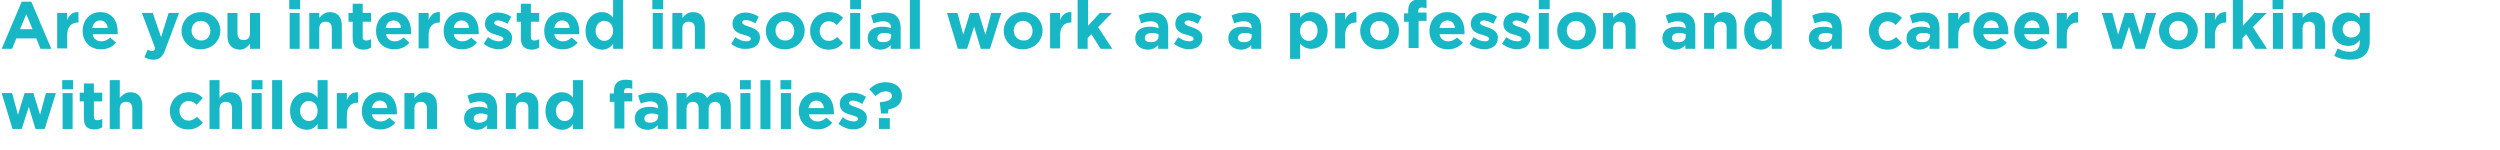 <?xml version="1.0" encoding="utf-8"?>
<!-- Generator: Adobe Illustrator 26.5.0, SVG Export Plug-In . SVG Version: 6.00 Build 0)  -->
<svg version="1.1" id="Layer_1" xmlns="http://www.w3.org/2000/svg" xmlns:xlink="http://www.w3.org/1999/xlink" x="0px" y="0px"
	 viewBox="0 0 599 35.9" style="enable-background:new 0 0 599 35.9;" xml:space="preserve">
<style type="text/css">
	.st0{fill:#C68FBF;}
	.st1{fill:#18B7C5;}
	.st2{fill:#9DCB3B;}
	.st3{fill:#FFFFFF;}
	.st4{fill:#316095;stroke:#FFFFFF;stroke-width:4;stroke-miterlimit:10;}
	.st5{fill:#18B7C5;stroke:#FFFFFF;stroke-width:4;stroke-miterlimit:10;}
	.st6{fill:#AD9BCA;stroke:#FFFFFF;stroke-width:4;stroke-miterlimit:10;}
</style>
<g>
	<path class="st1" d="M5.2,0.4h2.3l4.8,11.3H9.7l-1-2.5H3.9l-1,2.5H0.4L5.2,0.4z M7.8,7L6.3,3.4L4.8,7H7.8z"/>
	<path class="st1" d="M13.7,3.1h2.4v1.7c0.5-1.2,1.3-2,2.7-1.9v2.5h-0.1c-1.6,0-2.6,1-2.6,3v3.2h-2.4V3.1z"/>
	<path class="st1" d="M19.8,7.4L19.8,7.4c0-2.5,1.7-4.5,4.2-4.5c2.9,0,4.2,2.2,4.2,4.7c0,0.2,0,0.4,0,0.6h-6c0.2,1.1,1,1.7,2.1,1.7
		c0.8,0,1.4-0.3,2.1-0.9l1.4,1.2c-0.8,1-2,1.6-3.5,1.6C21.7,11.9,19.8,10.1,19.8,7.4z M25.8,6.7C25.7,5.6,25,4.9,24,4.9
		s-1.7,0.7-1.9,1.8H25.8z"/>
	<path class="st1" d="M40.4,3.1h2.5l-3.3,8.8c-0.6,1.7-1.4,2.4-2.8,2.4c-0.9,0-1.5-0.2-2.2-0.6l0.8-1.8c0.3,0.2,0.7,0.3,1,0.3
		c0.4,0,0.6-0.1,0.8-0.6L34,3.1h2.6l2,5.8L40.4,3.1z"/>
	<path class="st1" d="M43.5,7.4L43.5,7.4c0-2.5,2-4.5,4.7-4.5c2.6,0,4.6,2,4.6,4.4v0c0,2.5-2,4.5-4.7,4.5
		C45.5,11.9,43.5,9.9,43.5,7.4z M50.4,7.4L50.4,7.4c0-1.3-0.9-2.4-2.3-2.4c-1.4,0-2.2,1.1-2.2,2.3v0c0,1.3,0.9,2.4,2.3,2.4
		C49.5,9.8,50.4,8.7,50.4,7.4z"/>
	<path class="st1" d="M54.5,8.7V3.1h2.4v4.8c0,1.2,0.5,1.7,1.5,1.7s1.5-0.6,1.5-1.7V3.1h2.4v8.6h-2.4v-1.2c-0.6,0.7-1.3,1.4-2.5,1.4
		C55.5,11.8,54.5,10.6,54.5,8.7z"/>
	<path class="st1" d="M69.3,0h2.6v2.2h-2.6V0z M69.4,3.1h2.4v8.6h-2.4V3.1z"/>
	<path class="st1" d="M74.1,3.1h2.4v1.2c0.6-0.7,1.3-1.4,2.5-1.4c1.9,0,2.9,1.2,2.9,3.2v5.6h-2.4V6.9c0-1.2-0.5-1.7-1.5-1.7
		s-1.5,0.6-1.5,1.7v4.8h-2.4V3.1z"/>
	<path class="st1" d="M84.5,9.2V5.2h-1V3.1h1V0.9h2.4v2.2h2v2.1h-2v3.7c0,0.6,0.3,0.8,0.8,0.8c0.4,0,0.8-0.1,1.2-0.3v2
		c-0.5,0.3-1.1,0.5-1.9,0.5C85.5,11.8,84.5,11.2,84.5,9.2z"/>
	<path class="st1" d="M90.1,7.4L90.1,7.4c0-2.5,1.7-4.5,4.2-4.5c2.9,0,4.2,2.2,4.2,4.7c0,0.2,0,0.4,0,0.6h-6c0.2,1.1,1,1.7,2.1,1.7
		c0.8,0,1.4-0.3,2.1-0.9l1.4,1.2c-0.8,1-2,1.6-3.5,1.6C92,11.9,90.1,10.1,90.1,7.4z M96.1,6.7c-0.1-1.1-0.8-1.8-1.8-1.8
		s-1.7,0.7-1.9,1.8H96.1z"/>
	<path class="st1" d="M100.3,3.1h2.4v1.7c0.5-1.2,1.3-2,2.7-1.9v2.5h-0.1c-1.6,0-2.6,1-2.6,3v3.2h-2.4V3.1z"/>
	<path class="st1" d="M106.3,7.4L106.3,7.4c0-2.5,1.7-4.5,4.2-4.5c2.9,0,4.2,2.2,4.2,4.7c0,0.2,0,0.4,0,0.6h-6
		c0.2,1.1,1,1.7,2.1,1.7c0.8,0,1.4-0.3,2.1-0.9l1.4,1.2c-0.8,1-2,1.6-3.5,1.6C108.2,11.9,106.3,10.1,106.3,7.4z M112.4,6.7
		c-0.1-1.1-0.8-1.8-1.8-1.8s-1.7,0.7-1.9,1.8H112.4z"/>
	<path class="st1" d="M115.9,10.5l1-1.6c0.9,0.7,1.9,1,2.7,1c0.7,0,1-0.3,1-0.6v0c0-0.5-0.8-0.7-1.8-1c-1.2-0.3-2.6-0.9-2.6-2.6v0
		c0-1.7,1.4-2.7,3.1-2.7c1.1,0,2.3,0.4,3.2,1l-0.9,1.7c-0.8-0.5-1.7-0.8-2.3-0.8c-0.6,0-0.9,0.3-0.9,0.6v0c0,0.4,0.8,0.7,1.7,1
		c1.2,0.4,2.6,1,2.6,2.5v0c0,1.9-1.4,2.8-3.3,2.8C118.4,11.8,117,11.4,115.9,10.5z"/>
	<path class="st1" d="M124.8,9.2V5.2h-1V3.1h1V0.9h2.4v2.2h2v2.1h-2v3.7c0,0.6,0.3,0.8,0.8,0.8c0.4,0,0.8-0.1,1.2-0.3v2
		c-0.5,0.3-1.1,0.5-1.9,0.5C125.9,11.8,124.8,11.2,124.8,9.2z"/>
	<path class="st1" d="M130.4,7.4L130.4,7.4c0-2.5,1.7-4.5,4.2-4.5c2.9,0,4.2,2.2,4.2,4.7c0,0.2,0,0.4,0,0.6h-6
		c0.2,1.1,1,1.7,2.1,1.7c0.8,0,1.4-0.3,2.1-0.9l1.4,1.2c-0.8,1-2,1.6-3.5,1.6C132.3,11.9,130.4,10.1,130.4,7.4z M136.5,6.7
		c-0.1-1.1-0.8-1.8-1.8-1.8s-1.7,0.7-1.9,1.8H136.5z"/>
	<path class="st1" d="M140.3,7.4L140.3,7.4c0-2.9,1.9-4.5,3.9-4.5c1.3,0,2.1,0.6,2.7,1.3V0h2.4v11.7h-2.4v-1.2
		c-0.6,0.8-1.4,1.4-2.7,1.4C142.2,11.8,140.3,10.3,140.3,7.4z M146.9,7.4L146.9,7.4c0-1.5-0.9-2.4-2.1-2.4c-1.1,0-2.1,0.9-2.1,2.4v0
		c0,1.4,1,2.4,2.1,2.4C145.9,9.8,146.9,8.8,146.9,7.4z"/>
	<path class="st1" d="M156.3,0h2.6v2.2h-2.6V0z M156.4,3.1h2.4v8.6h-2.4V3.1z"/>
	<path class="st1" d="M161.1,3.1h2.4v1.2c0.6-0.7,1.3-1.4,2.5-1.4c1.9,0,2.9,1.2,2.9,3.2v5.6h-2.4V6.9c0-1.2-0.5-1.7-1.5-1.7
		s-1.5,0.6-1.5,1.7v4.8h-2.4V3.1z"/>
	<path class="st1" d="M175.2,10.5l1-1.6c0.9,0.7,1.9,1,2.7,1c0.7,0,1-0.3,1-0.6v0c0-0.5-0.8-0.7-1.8-1c-1.2-0.3-2.6-0.9-2.6-2.6v0
		c0-1.7,1.4-2.7,3.1-2.7c1.1,0,2.3,0.4,3.2,1L181,5.6c-0.8-0.5-1.7-0.8-2.3-0.8c-0.6,0-0.9,0.3-0.9,0.6v0c0,0.4,0.8,0.7,1.7,1
		c1.2,0.4,2.6,1,2.6,2.5v0c0,1.9-1.4,2.8-3.3,2.8C177.6,11.8,176.3,11.4,175.2,10.5z"/>
	<path class="st1" d="M183.5,7.4L183.5,7.4c0-2.5,2-4.5,4.7-4.5c2.6,0,4.6,2,4.6,4.4v0c0,2.5-2,4.5-4.7,4.5
		C185.4,11.9,183.5,9.9,183.5,7.4z M190.3,7.4L190.3,7.4c0-1.3-0.9-2.4-2.3-2.4c-1.4,0-2.2,1.1-2.2,2.3v0c0,1.3,0.9,2.4,2.3,2.4
		C189.5,9.8,190.3,8.7,190.3,7.4z"/>
	<path class="st1" d="M194.1,7.4L194.1,7.4c0-2.5,1.9-4.5,4.5-4.5c1.6,0,2.6,0.5,3.4,1.4L200.5,6c-0.6-0.6-1.1-0.9-2-0.9
		c-1.2,0-2.1,1.1-2.1,2.3v0c0,1.3,0.8,2.4,2.2,2.4c0.8,0,1.4-0.4,2-0.9l1.4,1.4c-0.8,0.9-1.8,1.6-3.5,1.6
		C196,11.9,194.1,9.9,194.1,7.4z"/>
	<path class="st1" d="M203.7,0h2.6v2.2h-2.6V0z M203.7,3.1h2.4v8.6h-2.4V3.1z"/>
	<path class="st1" d="M207.9,9.2L207.9,9.2c0-1.9,1.4-2.8,3.5-2.8c0.9,0,1.5,0.1,2.1,0.4V6.7c0-1-0.6-1.6-1.8-1.6
		c-0.9,0-1.6,0.2-2.4,0.5l-0.6-1.9c0.9-0.4,1.9-0.7,3.3-0.7c1.3,0,2.3,0.3,2.9,1c0.6,0.6,0.9,1.6,0.9,2.7v5h-2.4v-0.9
		c-0.6,0.7-1.4,1.1-2.6,1.1C209.3,11.8,207.9,10.9,207.9,9.2z M213.5,8.7V8.2c-0.4-0.2-1-0.3-1.6-0.3c-1,0-1.7,0.4-1.7,1.2v0
		c0,0.7,0.5,1,1.3,1C212.8,10.2,213.5,9.6,213.5,8.7z"/>
	<path class="st1" d="M218,0h2.4v11.7H218V0z"/>
	<path class="st1" d="M226.9,3.1h2.5l1.4,5.2l1.6-5.2h2.1l1.6,5.2l1.4-5.2h2.4l-2.7,8.6H235l-1.6-5.3l-1.7,5.3h-2.2L226.9,3.1z"/>
	<path class="st1" d="M240.5,7.4L240.5,7.4c0-2.5,2-4.5,4.7-4.5c2.6,0,4.6,2,4.6,4.4v0c0,2.5-2,4.5-4.7,4.5
		C242.5,11.9,240.5,9.9,240.5,7.4z M247.4,7.4L247.4,7.4c0-1.3-0.9-2.4-2.3-2.4c-1.4,0-2.2,1.1-2.2,2.3v0c0,1.3,0.9,2.4,2.3,2.4
		C246.6,9.8,247.4,8.7,247.4,7.4z"/>
	<path class="st1" d="M251.6,3.1h2.4v1.7c0.5-1.2,1.3-2,2.7-1.9v2.5h-0.1c-1.6,0-2.6,1-2.6,3v3.2h-2.4V3.1z"/>
	<path class="st1" d="M258.3,0h2.4v6.2l2.8-3.1h2.9l-3.3,3.4l3.4,5.2h-2.8l-2.2-3.5l-0.9,0.9v2.6h-2.4V0z"/>
	<path class="st1" d="M272,9.2L272,9.2c0-1.9,1.4-2.8,3.5-2.8c0.9,0,1.5,0.1,2.1,0.4V6.7c0-1-0.6-1.6-1.8-1.6
		c-0.9,0-1.6,0.2-2.4,0.5l-0.6-1.9c0.9-0.4,1.9-0.7,3.3-0.7c1.3,0,2.3,0.3,2.9,1c0.6,0.6,0.9,1.6,0.9,2.7v5h-2.4v-0.9
		c-0.6,0.7-1.4,1.1-2.6,1.1C273.3,11.8,272,10.9,272,9.2z M277.6,8.7V8.2c-0.4-0.2-1-0.3-1.6-0.3c-1,0-1.7,0.4-1.7,1.2v0
		c0,0.7,0.5,1,1.3,1C276.8,10.2,277.6,9.6,277.6,8.7z"/>
	<path class="st1" d="M281.3,10.5l1-1.6c0.9,0.7,1.9,1,2.7,1c0.7,0,1-0.3,1-0.6v0c0-0.5-0.8-0.7-1.8-1c-1.2-0.3-2.6-0.9-2.6-2.6v0
		c0-1.7,1.4-2.7,3.1-2.7c1.1,0,2.3,0.4,3.2,1l-0.9,1.7c-0.8-0.5-1.7-0.8-2.3-0.8c-0.6,0-0.9,0.3-0.9,0.6v0c0,0.4,0.8,0.7,1.7,1
		c1.2,0.4,2.6,1,2.6,2.5v0c0,1.9-1.4,2.8-3.3,2.8C283.8,11.8,282.5,11.4,281.3,10.5z"/>
	<path class="st1" d="M294.3,9.2L294.3,9.2c0-1.9,1.4-2.8,3.5-2.8c0.9,0,1.5,0.1,2.1,0.4V6.7c0-1-0.6-1.6-1.8-1.6
		c-0.9,0-1.6,0.2-2.4,0.5l-0.6-1.9c0.9-0.4,1.9-0.7,3.3-0.7c1.3,0,2.3,0.3,2.9,1c0.6,0.6,0.9,1.6,0.9,2.7v5h-2.4v-0.9
		c-0.6,0.7-1.4,1.1-2.6,1.1C295.6,11.8,294.3,10.9,294.3,9.2z M299.9,8.7V8.2c-0.4-0.2-1-0.3-1.6-0.3c-1,0-1.7,0.4-1.7,1.2v0
		c0,0.7,0.5,1,1.3,1C299.1,10.2,299.9,9.6,299.9,8.7z"/>
	<path class="st1" d="M309.1,3.1h2.4v1.2c0.6-0.8,1.4-1.4,2.7-1.4c2,0,3.9,1.6,3.9,4.4v0c0,2.9-1.9,4.4-3.9,4.4
		c-1.3,0-2.1-0.6-2.7-1.3v3.7h-2.4V3.1z M315.7,7.4L315.7,7.4c0-1.5-1-2.4-2.1-2.4c-1.1,0-2.1,0.9-2.1,2.4v0c0,1.4,0.9,2.4,2.1,2.4
		C314.7,9.8,315.7,8.8,315.7,7.4z"/>
	<path class="st1" d="M319.9,3.1h2.4v1.7c0.5-1.2,1.3-2,2.7-1.9v2.5h-0.1c-1.6,0-2.6,1-2.6,3v3.2h-2.4V3.1z"/>
	<path class="st1" d="M325.9,7.4L325.9,7.4c0-2.5,2-4.5,4.7-4.5c2.6,0,4.6,2,4.6,4.4v0c0,2.5-2,4.5-4.7,4.5
		C327.9,11.9,325.9,9.9,325.9,7.4z M332.8,7.4L332.8,7.4c0-1.3-0.9-2.4-2.3-2.4c-1.4,0-2.2,1.1-2.2,2.3v0c0,1.3,0.9,2.4,2.3,2.4
		C332,9.8,332.8,8.7,332.8,7.4z"/>
	<path class="st1" d="M337.4,5.2h-1v-2h1V2.6c0-0.9,0.2-1.6,0.7-2.1c0.4-0.4,1.1-0.7,2-0.7c0.8,0,1.3,0.1,1.7,0.2v2
		c-0.4-0.1-0.7-0.2-1.1-0.2c-0.6,0-0.9,0.3-0.9,0.9v0.3h2v2h-1.9v6.5h-2.4V5.2z"/>
	<path class="st1" d="M342.5,7.4L342.5,7.4c0-2.5,1.7-4.5,4.2-4.5c2.9,0,4.2,2.2,4.2,4.7c0,0.2,0,0.4,0,0.6h-6
		c0.2,1.1,1,1.7,2.1,1.7c0.8,0,1.4-0.3,2.1-0.9l1.4,1.2c-0.8,1-2,1.6-3.5,1.6C344.4,11.9,342.5,10.1,342.5,7.4z M348.6,6.7
		c-0.1-1.1-0.8-1.8-1.8-1.8s-1.7,0.7-1.9,1.8H348.6z"/>
	<path class="st1" d="M352.1,10.5l1-1.6c0.9,0.7,1.9,1,2.7,1c0.7,0,1-0.3,1-0.6v0c0-0.5-0.8-0.7-1.8-1c-1.2-0.3-2.6-0.9-2.6-2.6v0
		c0-1.7,1.4-2.7,3.1-2.7c1.1,0,2.3,0.4,3.2,1l-0.9,1.7c-0.8-0.5-1.7-0.8-2.3-0.8c-0.6,0-0.9,0.3-0.9,0.6v0c0,0.4,0.8,0.7,1.7,1
		c1.2,0.4,2.6,1,2.6,2.5v0c0,1.9-1.4,2.8-3.3,2.8C354.5,11.8,353.2,11.4,352.1,10.5z"/>
	<path class="st1" d="M359.9,10.5l1-1.6c0.9,0.7,1.9,1,2.7,1c0.7,0,1-0.3,1-0.6v0c0-0.5-0.8-0.7-1.8-1c-1.2-0.3-2.6-0.9-2.6-2.6v0
		c0-1.7,1.4-2.7,3.1-2.7c1.1,0,2.3,0.4,3.2,1l-0.9,1.7c-0.8-0.5-1.7-0.8-2.3-0.8c-0.6,0-0.9,0.3-0.9,0.6v0c0,0.4,0.8,0.7,1.7,1
		c1.2,0.4,2.6,1,2.6,2.5v0c0,1.9-1.4,2.8-3.3,2.8C362.4,11.8,361.1,11.4,359.9,10.5z"/>
	<path class="st1" d="M368.7,0h2.6v2.2h-2.6V0z M368.7,3.1h2.4v8.6h-2.4V3.1z"/>
	<path class="st1" d="M373.1,7.4L373.1,7.4c0-2.5,2-4.5,4.7-4.5c2.6,0,4.6,2,4.6,4.4v0c0,2.5-2,4.5-4.7,4.5
		C375,11.9,373.1,9.9,373.1,7.4z M379.9,7.4L379.9,7.4c0-1.3-0.9-2.4-2.3-2.4c-1.4,0-2.2,1.1-2.2,2.3v0c0,1.3,0.9,2.4,2.3,2.4
		C379.1,9.8,379.9,8.7,379.9,7.4z"/>
	<path class="st1" d="M384.1,3.1h2.4v1.2c0.6-0.7,1.3-1.4,2.5-1.4c1.9,0,2.9,1.2,2.9,3.2v5.6h-2.4V6.9c0-1.2-0.5-1.7-1.5-1.7
		s-1.5,0.6-1.5,1.7v4.8h-2.4V3.1z"/>
	<path class="st1" d="M398.3,9.2L398.3,9.2c0-1.9,1.4-2.8,3.5-2.8c0.9,0,1.5,0.1,2.1,0.4V6.7c0-1-0.6-1.6-1.8-1.6
		c-0.9,0-1.6,0.2-2.4,0.5l-0.6-1.9C400,3.3,401,3,402.4,3c1.3,0,2.3,0.3,2.9,1c0.6,0.6,0.9,1.6,0.9,2.7v5h-2.4v-0.9
		c-0.6,0.7-1.4,1.1-2.6,1.1C399.7,11.8,398.3,10.9,398.3,9.2z M403.9,8.7V8.2c-0.4-0.2-1-0.3-1.6-0.3c-1,0-1.7,0.4-1.7,1.2v0
		c0,0.7,0.5,1,1.3,1C403.2,10.2,403.9,9.6,403.9,8.7z"/>
	<path class="st1" d="M408.3,3.1h2.4v1.2c0.6-0.7,1.3-1.4,2.5-1.4c1.9,0,2.9,1.2,2.9,3.2v5.6h-2.4V6.9c0-1.2-0.5-1.7-1.5-1.7
		s-1.5,0.6-1.5,1.7v4.8h-2.4V3.1z"/>
	<path class="st1" d="M417.9,7.4L417.9,7.4c0-2.9,1.9-4.5,3.9-4.5c1.3,0,2.1,0.6,2.7,1.3V0h2.4v11.7h-2.4v-1.2
		c-0.6,0.8-1.4,1.4-2.7,1.4C419.8,11.8,417.9,10.3,417.9,7.4z M424.5,7.4L424.5,7.4c0-1.5-0.9-2.4-2.1-2.4c-1.1,0-2.1,0.9-2.1,2.4v0
		c0,1.4,1,2.4,2.1,2.4C423.6,9.8,424.5,8.8,424.5,7.4z"/>
	<path class="st1" d="M433.4,9.2L433.4,9.2c0-1.9,1.4-2.8,3.5-2.8c0.9,0,1.5,0.1,2.1,0.4V6.7c0-1-0.6-1.6-1.8-1.6
		c-0.9,0-1.6,0.2-2.4,0.5l-0.6-1.9c0.9-0.4,1.9-0.7,3.3-0.7c1.3,0,2.3,0.3,2.9,1c0.6,0.6,0.9,1.6,0.9,2.7v5h-2.4v-0.9
		c-0.6,0.7-1.4,1.1-2.6,1.1C434.7,11.8,433.4,10.9,433.4,9.2z M439,8.7V8.2c-0.4-0.2-1-0.3-1.6-0.3c-1,0-1.7,0.4-1.7,1.2v0
		c0,0.7,0.5,1,1.3,1C438.2,10.2,439,9.6,439,8.7z"/>
	<path class="st1" d="M447.8,7.4L447.8,7.4c0-2.5,1.9-4.5,4.5-4.5c1.6,0,2.6,0.5,3.4,1.4L454.2,6c-0.6-0.6-1.1-0.9-2-0.9
		c-1.2,0-2.1,1.1-2.1,2.3v0c0,1.3,0.8,2.4,2.2,2.4c0.8,0,1.4-0.4,2-0.9l1.4,1.4c-0.8,0.9-1.8,1.6-3.5,1.6
		C449.6,11.9,447.8,9.9,447.8,7.4z"/>
	<path class="st1" d="M456.8,9.2L456.8,9.2c0-1.9,1.4-2.8,3.5-2.8c0.9,0,1.5,0.1,2.1,0.4V6.7c0-1-0.6-1.6-1.8-1.6
		c-0.9,0-1.6,0.2-2.4,0.5l-0.6-1.9c0.9-0.4,1.9-0.7,3.3-0.7c1.3,0,2.3,0.3,2.9,1c0.6,0.6,0.9,1.6,0.9,2.7v5h-2.4v-0.9
		c-0.6,0.7-1.4,1.1-2.6,1.1C458.1,11.8,456.8,10.9,456.8,9.2z M462.4,8.7V8.2c-0.4-0.2-1-0.3-1.6-0.3c-1,0-1.7,0.4-1.7,1.2v0
		c0,0.7,0.5,1,1.3,1C461.6,10.2,462.4,9.6,462.4,8.7z"/>
	<path class="st1" d="M466.8,3.1h2.4v1.7c0.5-1.2,1.3-2,2.7-1.9v2.5h-0.1c-1.6,0-2.6,1-2.6,3v3.2h-2.4V3.1z"/>
	<path class="st1" d="M472.8,7.4L472.8,7.4c0-2.5,1.7-4.5,4.2-4.5c2.9,0,4.2,2.2,4.2,4.7c0,0.2,0,0.4,0,0.6h-6
		c0.2,1.1,1,1.7,2.1,1.7c0.8,0,1.4-0.3,2.1-0.9l1.4,1.2c-0.8,1-2,1.6-3.5,1.6C474.7,11.9,472.8,10.1,472.8,7.4z M478.9,6.7
		c-0.1-1.1-0.8-1.8-1.8-1.8s-1.7,0.7-1.9,1.8H478.9z"/>
	<path class="st1" d="M482.6,7.4L482.6,7.4c0-2.5,1.7-4.5,4.2-4.5c2.9,0,4.2,2.2,4.2,4.7c0,0.2,0,0.4,0,0.6h-6
		c0.2,1.1,1,1.7,2.1,1.7c0.8,0,1.4-0.3,2.1-0.9l1.4,1.2c-0.8,1-2,1.6-3.5,1.6C484.5,11.9,482.6,10.1,482.6,7.4z M488.7,6.7
		c-0.1-1.1-0.8-1.8-1.8-1.8s-1.7,0.7-1.9,1.8H488.7z"/>
	<path class="st1" d="M492.8,3.1h2.4v1.7c0.5-1.2,1.3-2,2.7-1.9v2.5h-0.1c-1.6,0-2.6,1-2.6,3v3.2h-2.4V3.1z"/>
	<path class="st1" d="M503.6,3.1h2.5l1.4,5.2l1.6-5.2h2.1l1.6,5.2l1.4-5.2h2.4l-2.7,8.6h-2.2l-1.6-5.3l-1.7,5.3h-2.2L503.6,3.1z"/>
	<path class="st1" d="M517.3,7.4L517.3,7.4c0-2.5,2-4.5,4.7-4.5c2.6,0,4.6,2,4.6,4.4v0c0,2.5-2,4.5-4.7,4.5
		C519.3,11.9,517.3,9.9,517.3,7.4z M524.2,7.4L524.2,7.4c0-1.3-0.9-2.4-2.3-2.4c-1.4,0-2.2,1.1-2.2,2.3v0c0,1.3,0.9,2.4,2.3,2.4
		C523.3,9.8,524.2,8.7,524.2,7.4z"/>
	<path class="st1" d="M528.3,3.1h2.4v1.7c0.5-1.2,1.3-2,2.7-1.9v2.5h-0.1c-1.6,0-2.6,1-2.6,3v3.2h-2.4V3.1z"/>
	<path class="st1" d="M535,0h2.4v6.2l2.8-3.1h2.9l-3.3,3.4l3.4,5.2h-2.8l-2.2-3.5l-0.9,0.9v2.6H535V0z"/>
	<path class="st1" d="M544.5,0h2.6v2.2h-2.6V0z M544.6,3.1h2.4v8.6h-2.4V3.1z"/>
	<path class="st1" d="M549.3,3.1h2.4v1.2c0.6-0.7,1.3-1.4,2.5-1.4c1.9,0,2.9,1.2,2.9,3.2v5.6h-2.4V6.9c0-1.2-0.5-1.7-1.5-1.7
		s-1.5,0.6-1.5,1.7v4.8h-2.4V3.1z"/>
	<path class="st1" d="M559.3,13.4l0.8-1.8c0.9,0.5,1.7,0.8,2.9,0.8c1.7,0,2.4-0.8,2.4-2.3V9.6c-0.7,0.9-1.5,1.4-2.8,1.4
		c-2,0-3.8-1.4-3.8-4v0c0-2.6,1.8-4,3.8-4c1.3,0,2.1,0.6,2.8,1.3V3.1h2.4v6.6c0,1.5-0.4,2.7-1.1,3.4c-0.8,0.8-2,1.2-3.7,1.2
		C561.7,14.3,560.4,14,559.3,13.4z M565.5,7L565.5,7c0-1.2-0.9-2-2.1-2c-1.2,0-2.1,0.8-2.1,2v0c0,1.2,0.9,2,2.1,2
		C564.6,9,565.5,8.1,565.5,7z"/>
	<path class="st1" d="M0.4,22.3h2.5l1.4,5.2l1.6-5.2h2.1l1.6,5.2l1.4-5.2h2.4l-2.7,8.6H8.5l-1.6-5.3l-1.7,5.3H3L0.4,22.3z"/>
	<path class="st1" d="M14.9,19.2h2.6v2.2h-2.6V19.2z M15,22.3h2.4v8.6H15V22.3z"/>
	<path class="st1" d="M20.1,28.4v-4.1h-1v-2.1h1v-2.2h2.4v2.2h2v2.1h-2V28c0,0.6,0.3,0.8,0.8,0.8c0.4,0,0.8-0.1,1.2-0.3v2
		C24,30.8,23.4,31,22.6,31C21.1,31,20.1,30.4,20.1,28.4z"/>
	<path class="st1" d="M26.3,19.2h2.4v4.3c0.6-0.7,1.3-1.4,2.5-1.4c1.9,0,2.9,1.2,2.9,3.2v5.6h-2.4v-4.8c0-1.2-0.5-1.7-1.5-1.7
		s-1.5,0.6-1.5,1.7v4.8h-2.4V19.2z"/>
	<path class="st1" d="M40.7,26.6L40.7,26.6c0-2.5,1.9-4.5,4.5-4.5c1.6,0,2.6,0.5,3.4,1.4l-1.5,1.6c-0.6-0.6-1.1-0.9-2-0.9
		c-1.2,0-2.1,1.1-2.1,2.3v0c0,1.3,0.8,2.4,2.2,2.4c0.8,0,1.4-0.4,2-0.9l1.4,1.4c-0.8,0.9-1.8,1.6-3.5,1.6
		C42.6,31.1,40.7,29.1,40.7,26.6z"/>
	<path class="st1" d="M50.2,19.2h2.4v4.3c0.6-0.7,1.3-1.4,2.5-1.4c1.9,0,2.9,1.2,2.9,3.2v5.6h-2.4v-4.8c0-1.2-0.5-1.7-1.5-1.7
		s-1.5,0.6-1.5,1.7v4.8h-2.4V19.2z"/>
	<path class="st1" d="M60.3,19.2h2.6v2.2h-2.6V19.2z M60.3,22.3h2.4v8.6h-2.4V22.3z"/>
	<path class="st1" d="M65.2,19.2h2.4v11.7h-2.4V19.2z"/>
	<path class="st1" d="M69.5,26.6L69.5,26.6c0-2.9,1.9-4.5,3.9-4.5c1.3,0,2.1,0.6,2.7,1.3v-4.2h2.4v11.7h-2.4v-1.2
		c-0.6,0.8-1.4,1.4-2.7,1.4C71.4,31,69.5,29.5,69.5,26.6z M76.1,26.6L76.1,26.6c0-1.5-0.9-2.4-2.1-2.4c-1.1,0-2.1,0.9-2.1,2.4v0
		c0,1.4,1,2.4,2.1,2.4C75.2,29,76.1,28,76.1,26.6z"/>
	<path class="st1" d="M80.7,22.3h2.4V24c0.5-1.2,1.3-2,2.7-1.9v2.5h-0.1c-1.6,0-2.6,1-2.6,3v3.2h-2.4V22.3z"/>
	<path class="st1" d="M86.7,26.6L86.7,26.6c0-2.5,1.7-4.5,4.2-4.5c2.9,0,4.2,2.2,4.2,4.7c0,0.2,0,0.4,0,0.6h-6
		c0.2,1.1,1,1.7,2.1,1.7c0.8,0,1.4-0.3,2.1-0.9l1.4,1.2c-0.8,1-2,1.6-3.5,1.6C88.6,31.1,86.7,29.3,86.7,26.6z M92.8,25.9
		c-0.1-1.1-0.8-1.8-1.8-1.8s-1.7,0.7-1.9,1.8H92.8z"/>
	<path class="st1" d="M96.9,22.3h2.4v1.2c0.6-0.7,1.3-1.4,2.5-1.4c1.9,0,2.9,1.2,2.9,3.2v5.6h-2.4v-4.8c0-1.2-0.5-1.7-1.5-1.7
		s-1.5,0.6-1.5,1.7v4.8h-2.4V22.3z"/>
	<path class="st1" d="M111.2,28.4L111.2,28.4c0-1.9,1.4-2.8,3.5-2.8c0.9,0,1.5,0.1,2.1,0.4v-0.1c0-1-0.6-1.6-1.8-1.6
		c-0.9,0-1.6,0.2-2.4,0.5l-0.6-1.9c0.9-0.4,1.9-0.7,3.3-0.7c1.3,0,2.3,0.3,2.9,1c0.6,0.6,0.9,1.6,0.9,2.7v5h-2.4V30
		c-0.6,0.7-1.4,1.1-2.6,1.1C112.5,31,111.2,30.1,111.2,28.4z M116.8,27.9v-0.4c-0.4-0.2-1-0.3-1.6-0.3c-1,0-1.7,0.4-1.7,1.2v0
		c0,0.7,0.5,1,1.3,1C116,29.4,116.8,28.8,116.8,27.9z"/>
	<path class="st1" d="M121.2,22.3h2.4v1.2c0.6-0.7,1.3-1.4,2.5-1.4c1.9,0,2.9,1.2,2.9,3.2v5.6h-2.4v-4.8c0-1.2-0.5-1.7-1.5-1.7
		s-1.5,0.6-1.5,1.7v4.8h-2.4V22.3z"/>
	<path class="st1" d="M130.7,26.6L130.7,26.6c0-2.9,1.9-4.5,3.9-4.5c1.3,0,2.1,0.6,2.7,1.3v-4.2h2.4v11.7h-2.4v-1.2
		c-0.6,0.8-1.4,1.4-2.7,1.4C132.7,31,130.7,29.5,130.7,26.6z M137.4,26.6L137.4,26.6c0-1.5-0.9-2.4-2.1-2.4c-1.1,0-2.1,0.9-2.1,2.4
		v0c0,1.4,1,2.4,2.1,2.4C136.4,29,137.4,28,137.4,26.6z"/>
	<path class="st1" d="M147.1,24.4h-1v-2h1v-0.5c0-0.9,0.2-1.6,0.7-2.1c0.4-0.4,1.1-0.7,2-0.7c0.8,0,1.3,0.1,1.7,0.2v2
		c-0.4-0.1-0.7-0.2-1.1-0.2c-0.6,0-0.9,0.3-0.9,0.9v0.3h2v2h-1.9v6.5h-2.4V24.4z"/>
	<path class="st1" d="M152.1,28.4L152.1,28.4c0-1.9,1.4-2.8,3.5-2.8c0.9,0,1.5,0.1,2.1,0.4v-0.1c0-1-0.6-1.6-1.8-1.6
		c-0.9,0-1.6,0.2-2.4,0.5l-0.6-1.9c0.9-0.4,1.9-0.7,3.3-0.7c1.3,0,2.3,0.3,2.9,1c0.6,0.6,0.9,1.6,0.9,2.7v5h-2.4V30
		c-0.6,0.7-1.4,1.1-2.6,1.1C153.4,31,152.1,30.1,152.1,28.4z M157.7,27.9v-0.4c-0.4-0.2-1-0.3-1.6-0.3c-1,0-1.7,0.4-1.7,1.2v0
		c0,0.7,0.5,1,1.3,1C156.9,29.4,157.7,28.8,157.7,27.9z"/>
	<path class="st1" d="M162.1,22.3h2.4v1.2c0.6-0.7,1.3-1.4,2.5-1.4c1.1,0,2,0.5,2.4,1.4c0.8-0.9,1.6-1.4,2.8-1.4
		c1.8,0,2.9,1.1,2.9,3.2v5.6h-2.4v-4.8c0-1.2-0.5-1.7-1.4-1.7c-0.9,0-1.5,0.6-1.5,1.7v4.8h-2.4v-4.8c0-1.2-0.5-1.7-1.4-1.7
		c-0.9,0-1.5,0.6-1.5,1.7v4.8h-2.4V22.3z"/>
	<path class="st1" d="M177.3,19.2h2.6v2.2h-2.6V19.2z M177.4,22.3h2.4v8.6h-2.4V22.3z"/>
	<path class="st1" d="M182.2,19.2h2.4v11.7h-2.4V19.2z"/>
	<path class="st1" d="M187,19.2h2.6v2.2H187V19.2z M187.1,22.3h2.4v8.6h-2.4V22.3z"/>
	<path class="st1" d="M191.4,26.6L191.4,26.6c0-2.5,1.7-4.5,4.2-4.5c2.9,0,4.2,2.2,4.2,4.7c0,0.2,0,0.4,0,0.6h-6
		c0.2,1.1,1,1.7,2.1,1.7c0.8,0,1.4-0.3,2.1-0.9l1.4,1.2c-0.8,1-2,1.6-3.5,1.6C193.3,31.1,191.4,29.3,191.4,26.6z M197.4,25.9
		c-0.1-1.1-0.8-1.8-1.8-1.8s-1.7,0.7-1.9,1.8H197.4z"/>
	<path class="st1" d="M200.9,29.7l1-1.6c0.9,0.7,1.9,1,2.7,1c0.7,0,1-0.3,1-0.6v0c0-0.5-0.8-0.7-1.8-1c-1.2-0.3-2.6-0.9-2.6-2.6v0
		c0-1.7,1.4-2.7,3.1-2.7c1.1,0,2.3,0.4,3.2,1l-0.9,1.7c-0.8-0.5-1.7-0.8-2.3-0.8c-0.6,0-0.9,0.3-0.9,0.6v0c0,0.4,0.8,0.7,1.7,1
		c1.2,0.4,2.6,1,2.6,2.5v0c0,1.9-1.4,2.8-3.3,2.8C203.4,31,202.1,30.6,200.9,29.7z"/>
	<path class="st1" d="M210.8,24.5L210.8,24.5c2.1-0.2,2.9-0.7,2.9-1.5v0c0-0.7-0.5-1.1-1.5-1.1c-0.9,0-1.6,0.4-2.4,1.1l-1.5-1.6
		c0.9-1,2.2-1.7,3.9-1.7c2.3,0,3.9,1.2,3.9,3.3v0c0,2-1.4,2.9-3.2,3.2l-0.2,1h-1.6L210.8,24.5z M210.6,28.3h2.6v2.6h-2.6V28.3z"/>
</g>
</svg>
